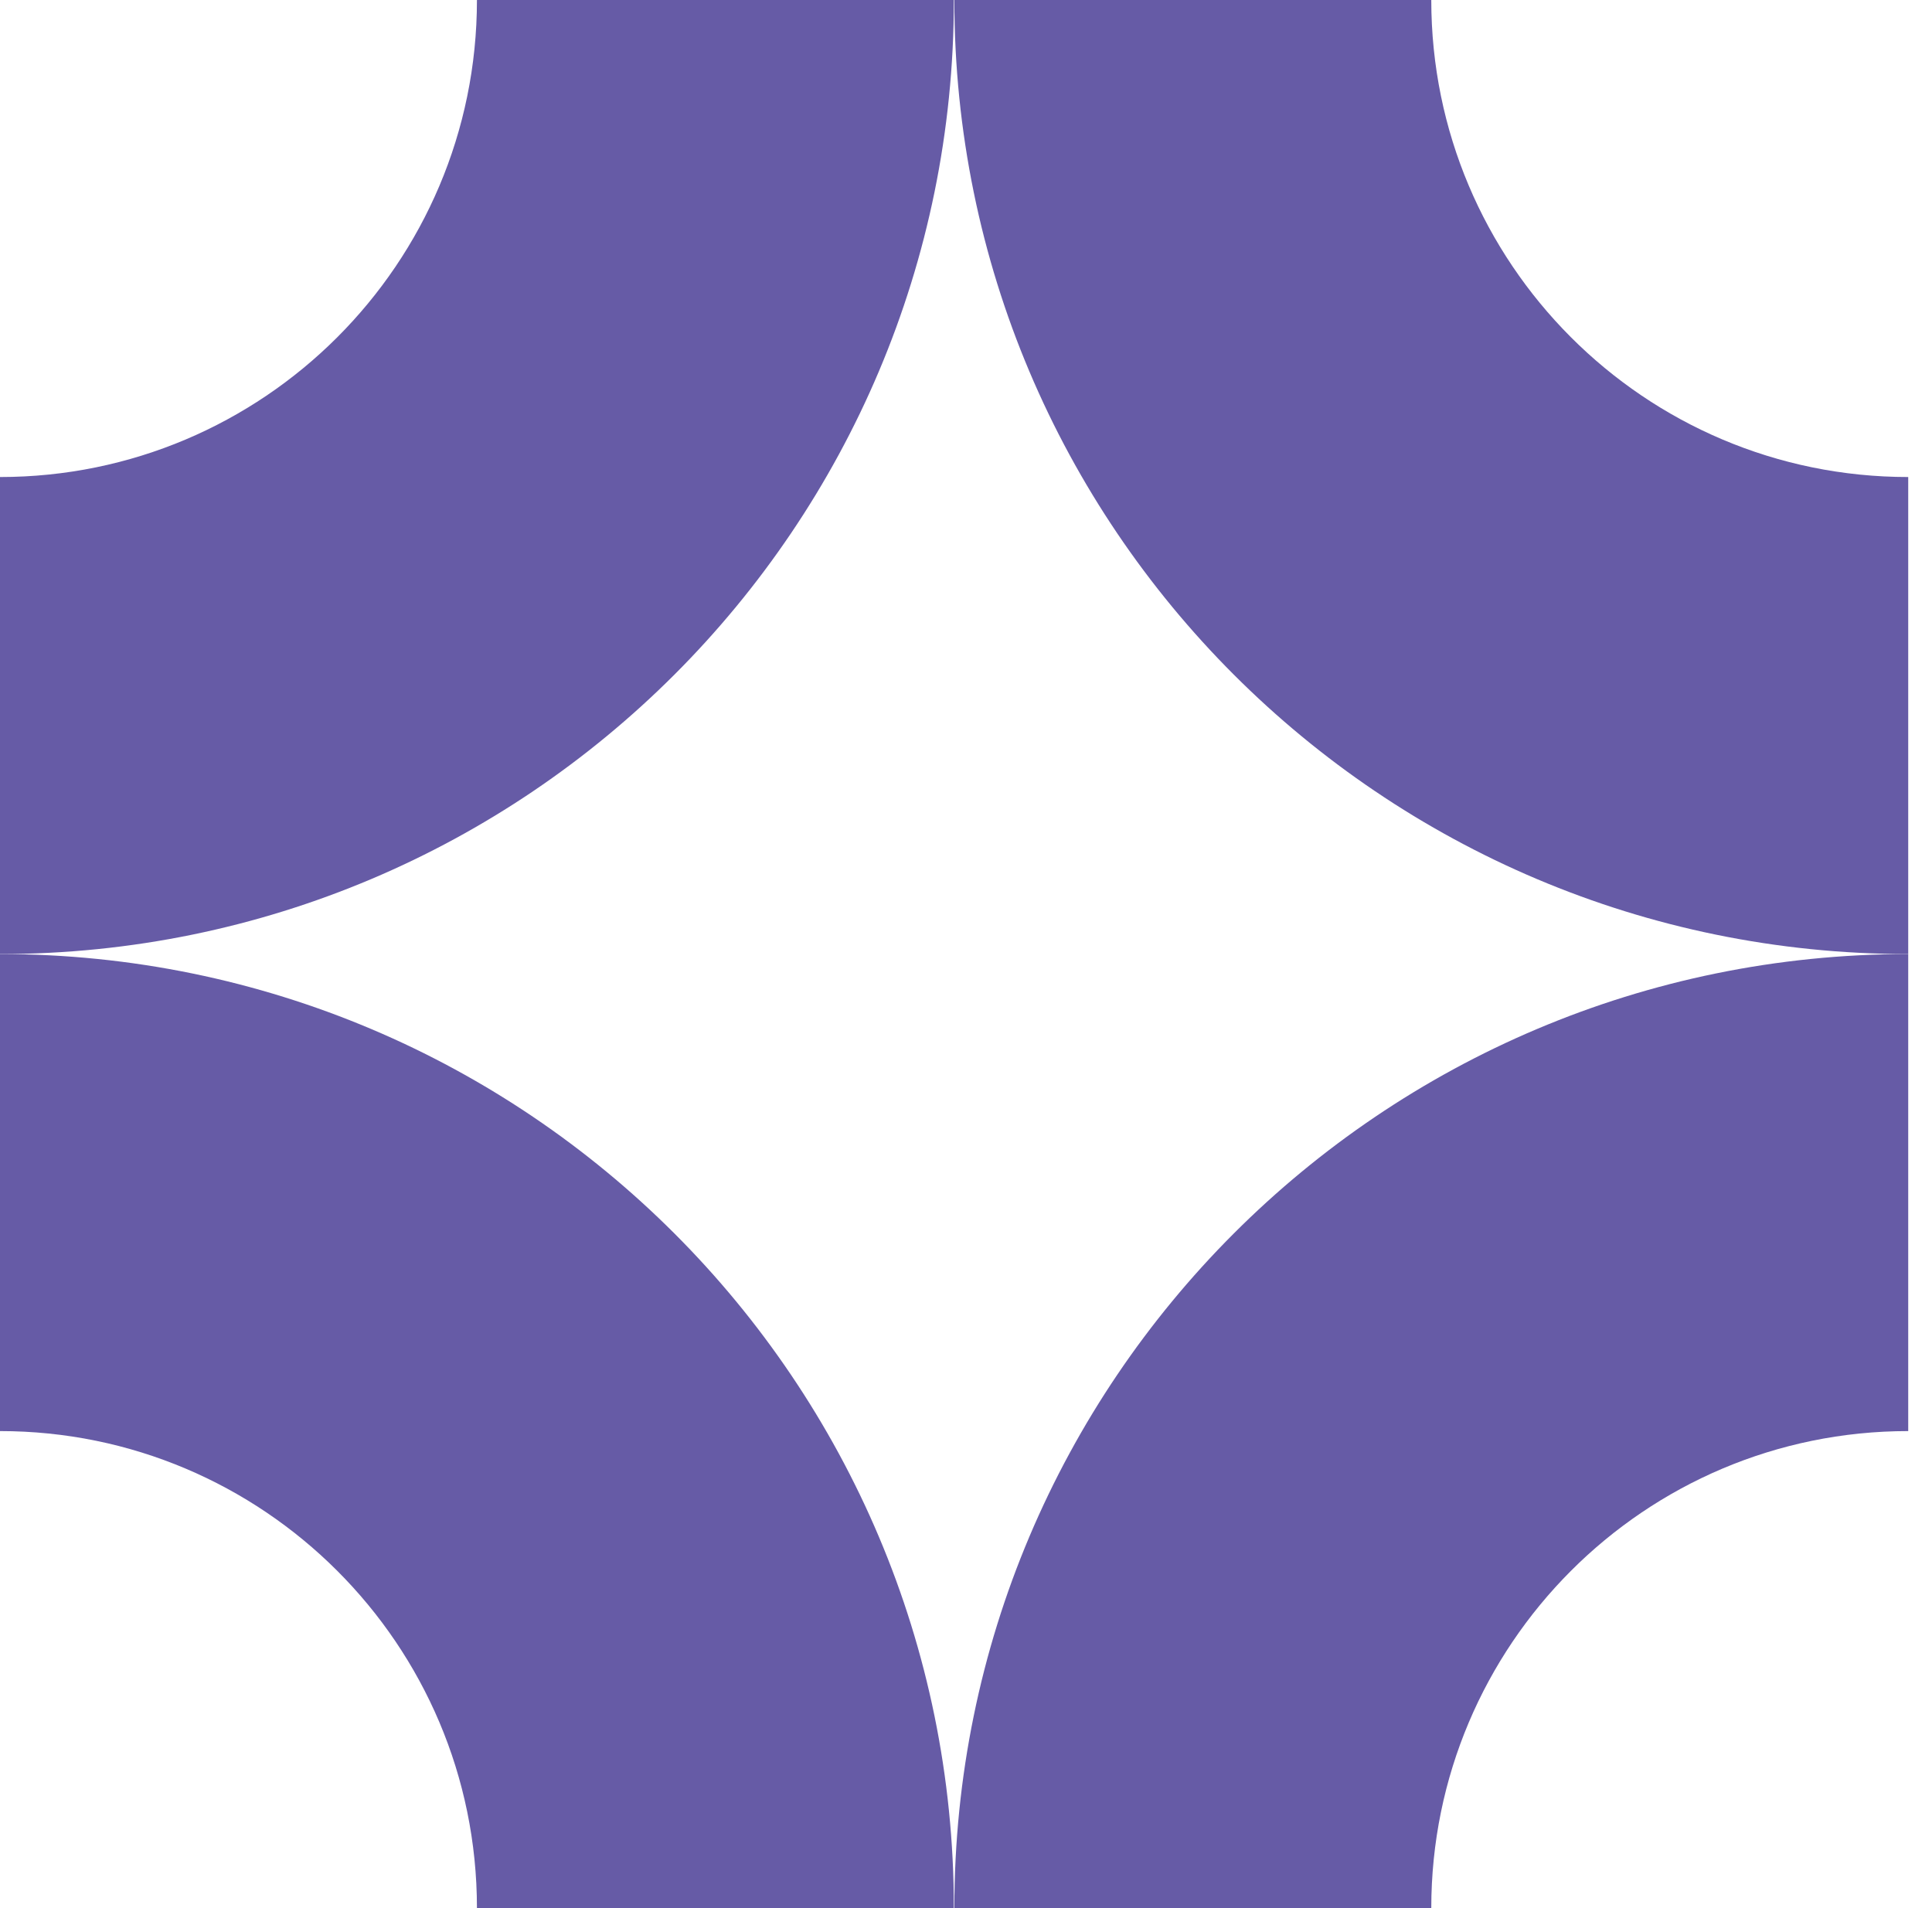 <?xml version="1.0" encoding="UTF-8"?> <svg xmlns="http://www.w3.org/2000/svg" width="81" height="80" viewBox="0 0 81 80" fill="none"> <path d="M0 40V20C11.02 20 19.996 11.067 19.996 0H39.991C39.991 22.089 22.084 40 0 40Z" fill="#665BA6"></path> <path d="M40.012 0H60.007C60.007 11.022 68.939 20 80.003 20V40C57.919 40 40.012 22.089 40.012 0Z" fill="#665BA6"></path> <path d="M0 40V60C11.02 60 19.996 68.933 19.996 80H39.991C39.991 57.911 22.084 40 0 40Z" fill="#665BA6"></path> <path d="M40.012 80H60.007C60.007 68.978 68.939 60 80.003 60V40C57.919 40 40.012 57.911 40.012 80Z" fill="#665BA6"></path> </svg> 